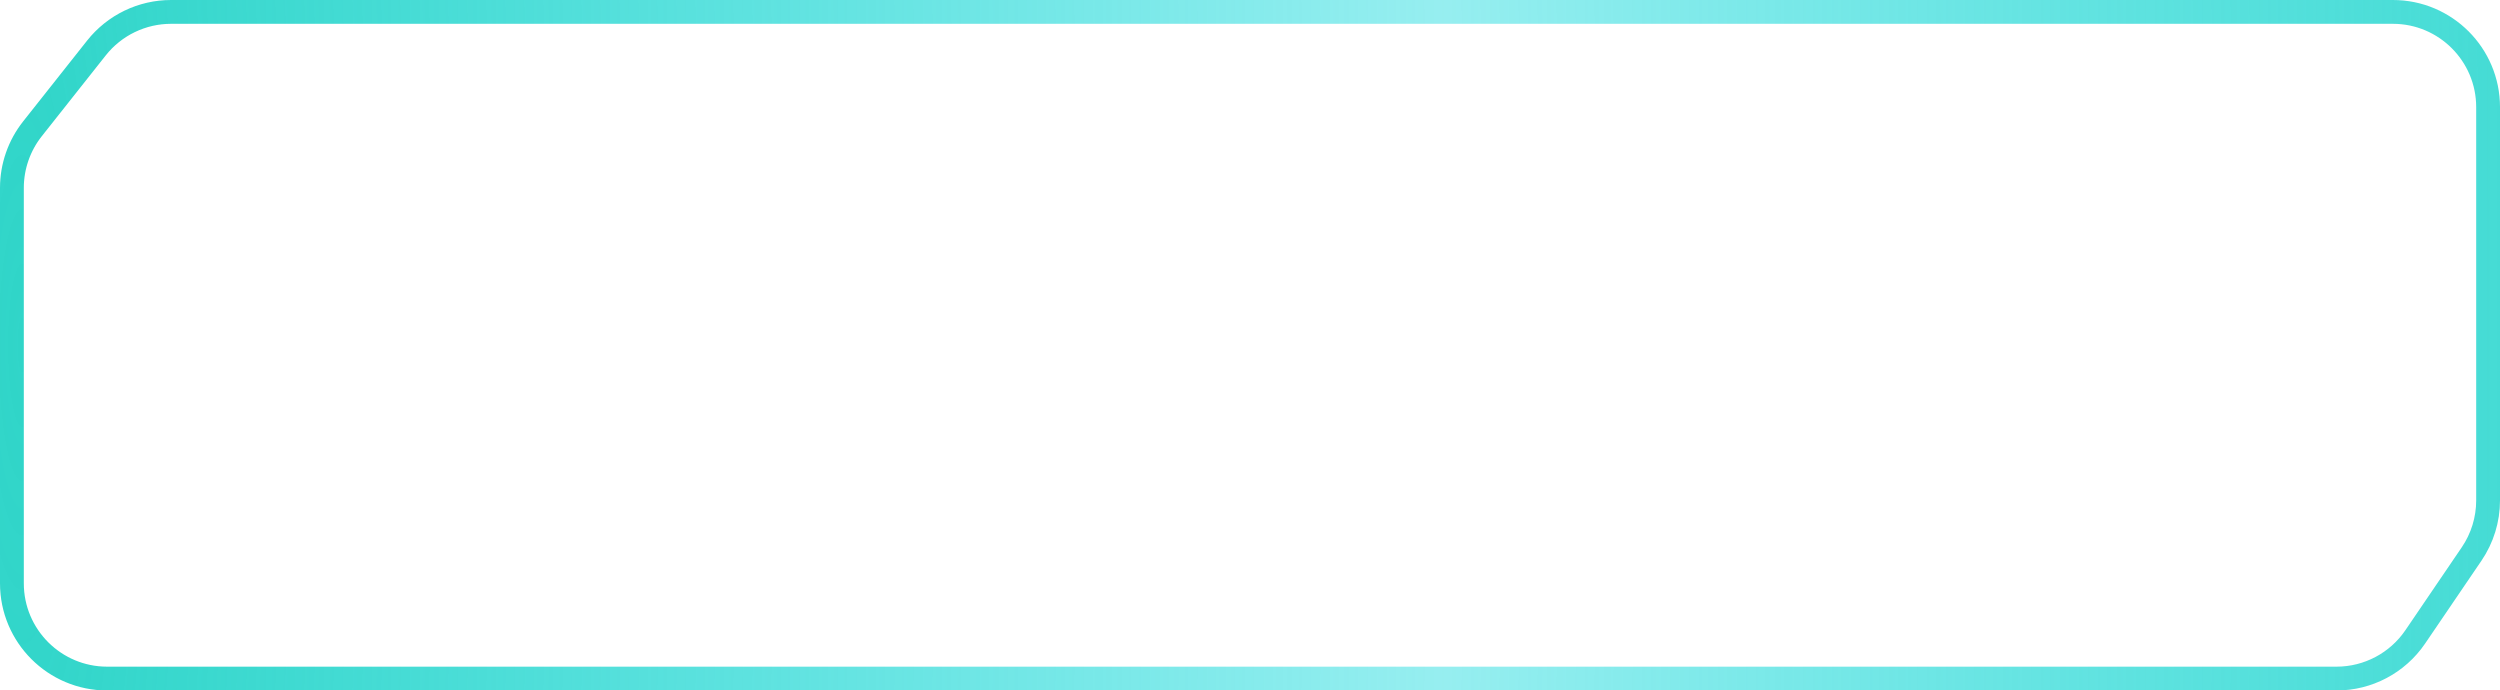 <?xml version="1.0" encoding="UTF-8"?> <svg xmlns="http://www.w3.org/2000/svg" width="210" height="58" viewBox="0 0 210 58" fill="none"> <g filter="url(#filter0_b_191_4584)"> <path d="M196.266 57H9C4.582 57 1 53.418 1 49V15.783C1 13.981 1.609 12.231 2.728 10.818L8.098 4.034C9.615 2.118 11.926 1 14.37 1H201C205.418 1 209 4.582 209 9V42.038C209 43.642 208.518 45.209 207.615 46.536L202.881 53.498C201.392 55.689 198.914 57 196.266 57Z" stroke="url(#paint0_radial_191_4584)" stroke-width="2"></path> </g> <defs> <filter id="filter0_b_191_4584" x="-50" y="-50" width="310" height="158" filterUnits="userSpaceOnUse" color-interpolation-filters="sRGB"> <feFlood flood-opacity="0" result="BackgroundImageFix"></feFlood> <feGaussianBlur in="BackgroundImageFix" stdDeviation="25"></feGaussianBlur> <feComposite in2="SourceAlpha" operator="in" result="effect1_backgroundBlur_191_4584"></feComposite> <feBlend mode="normal" in="SourceGraphic" in2="effect1_backgroundBlur_191_4584" result="shape"></feBlend> </filter> <radialGradient id="paint0_radial_191_4584" cx="0" cy="0" r="1" gradientUnits="userSpaceOnUse" gradientTransform="translate(1 29.001) scale(241.383 1304.25)"> <stop stop-color="#30D5C8"></stop> <stop offset="0.499" stop-color="#00D6DA" stop-opacity="0.41"></stop> <stop offset="1" stop-color="#30D5C8"></stop> </radialGradient> </defs> </svg> 